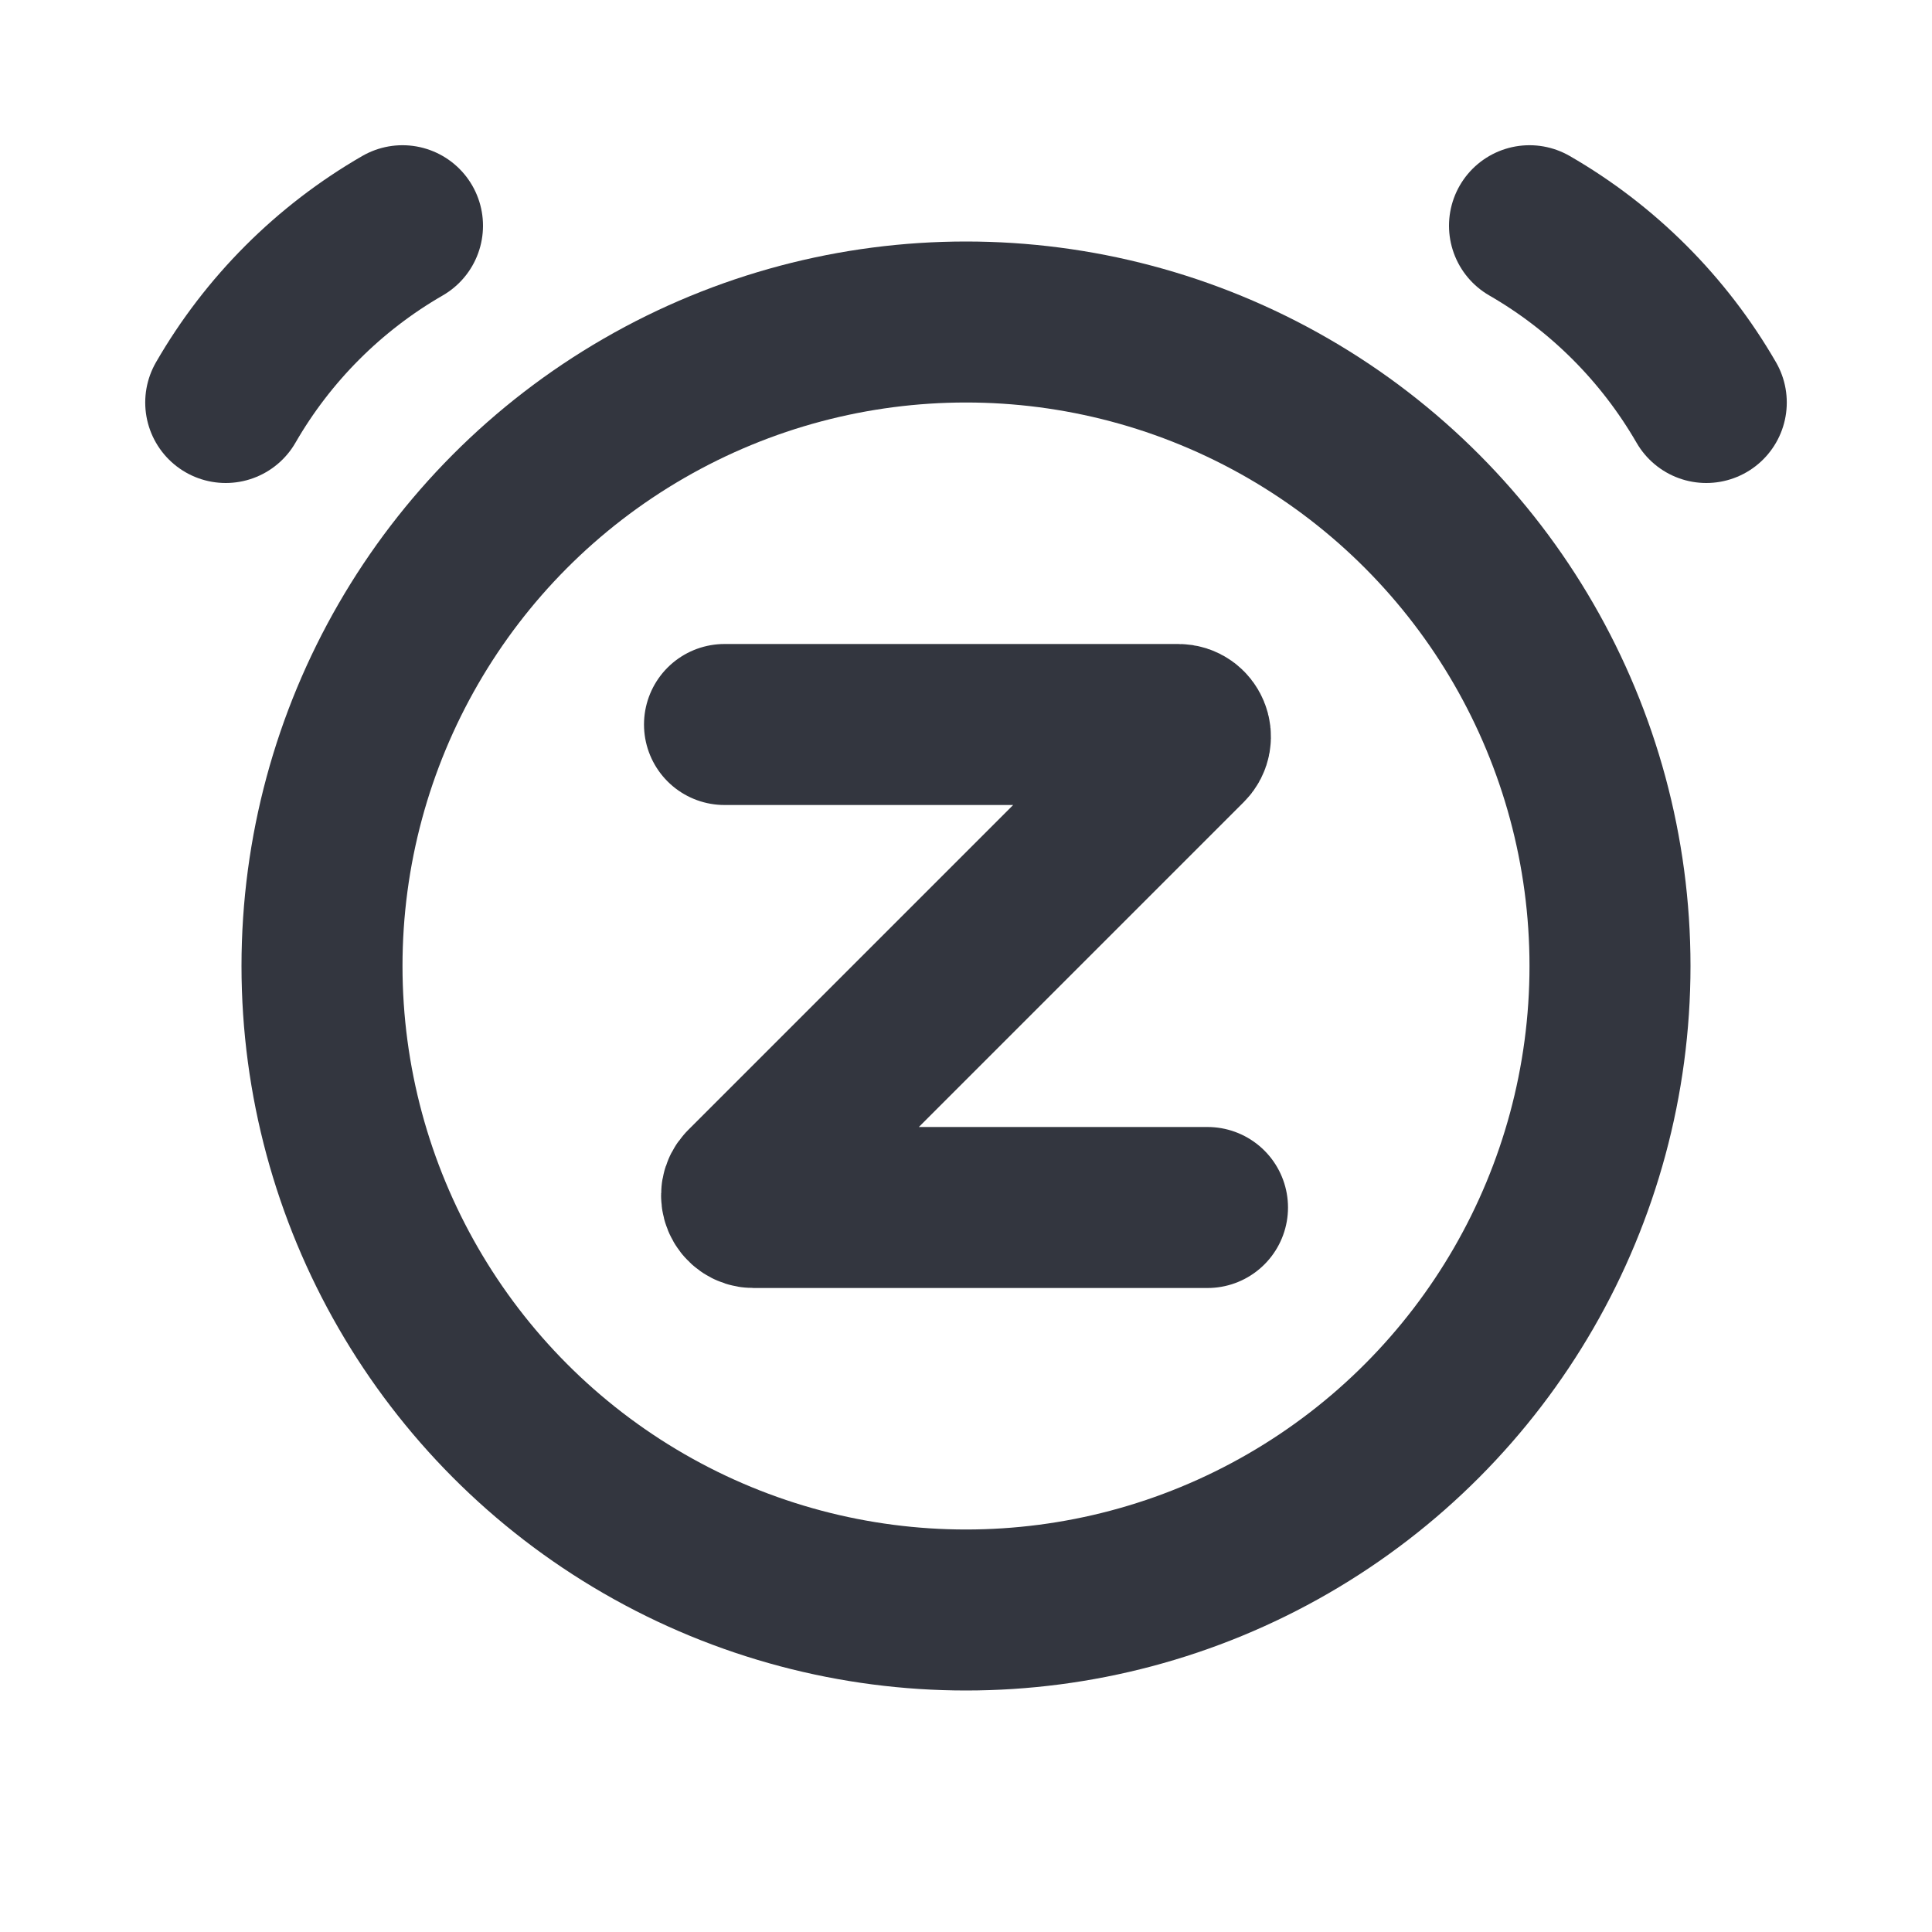 <?xml version="1.0" encoding="utf-8"?><!-- Скачано с сайта svg4.ru / Downloaded from svg4.ru -->
<svg width="800px" height="800px" viewBox="0 0 24 24" fill="none" xmlns="http://www.w3.org/2000/svg">
<circle cx="12" cy="12" r="8" stroke="#33363F" stroke-width="2"/>
<path d="M5 2.804C4.088 3.33 3.33 4.088 2.804 5" stroke="#33363F" stroke-width="2" stroke-linecap="round"/>
<path d="M19 2.804C19.912 3.33 20.669 4.088 21.196 5" stroke="#33363F" stroke-width="2" stroke-linecap="round"/>
<path d="M9 9H14.638C14.771 9 14.838 9.162 14.744 9.256L9.256 14.744C9.162 14.838 9.229 15 9.362 15H15" stroke="#33363F" stroke-width="2" stroke-linecap="round" stroke-linejoin="round"/>
</svg>